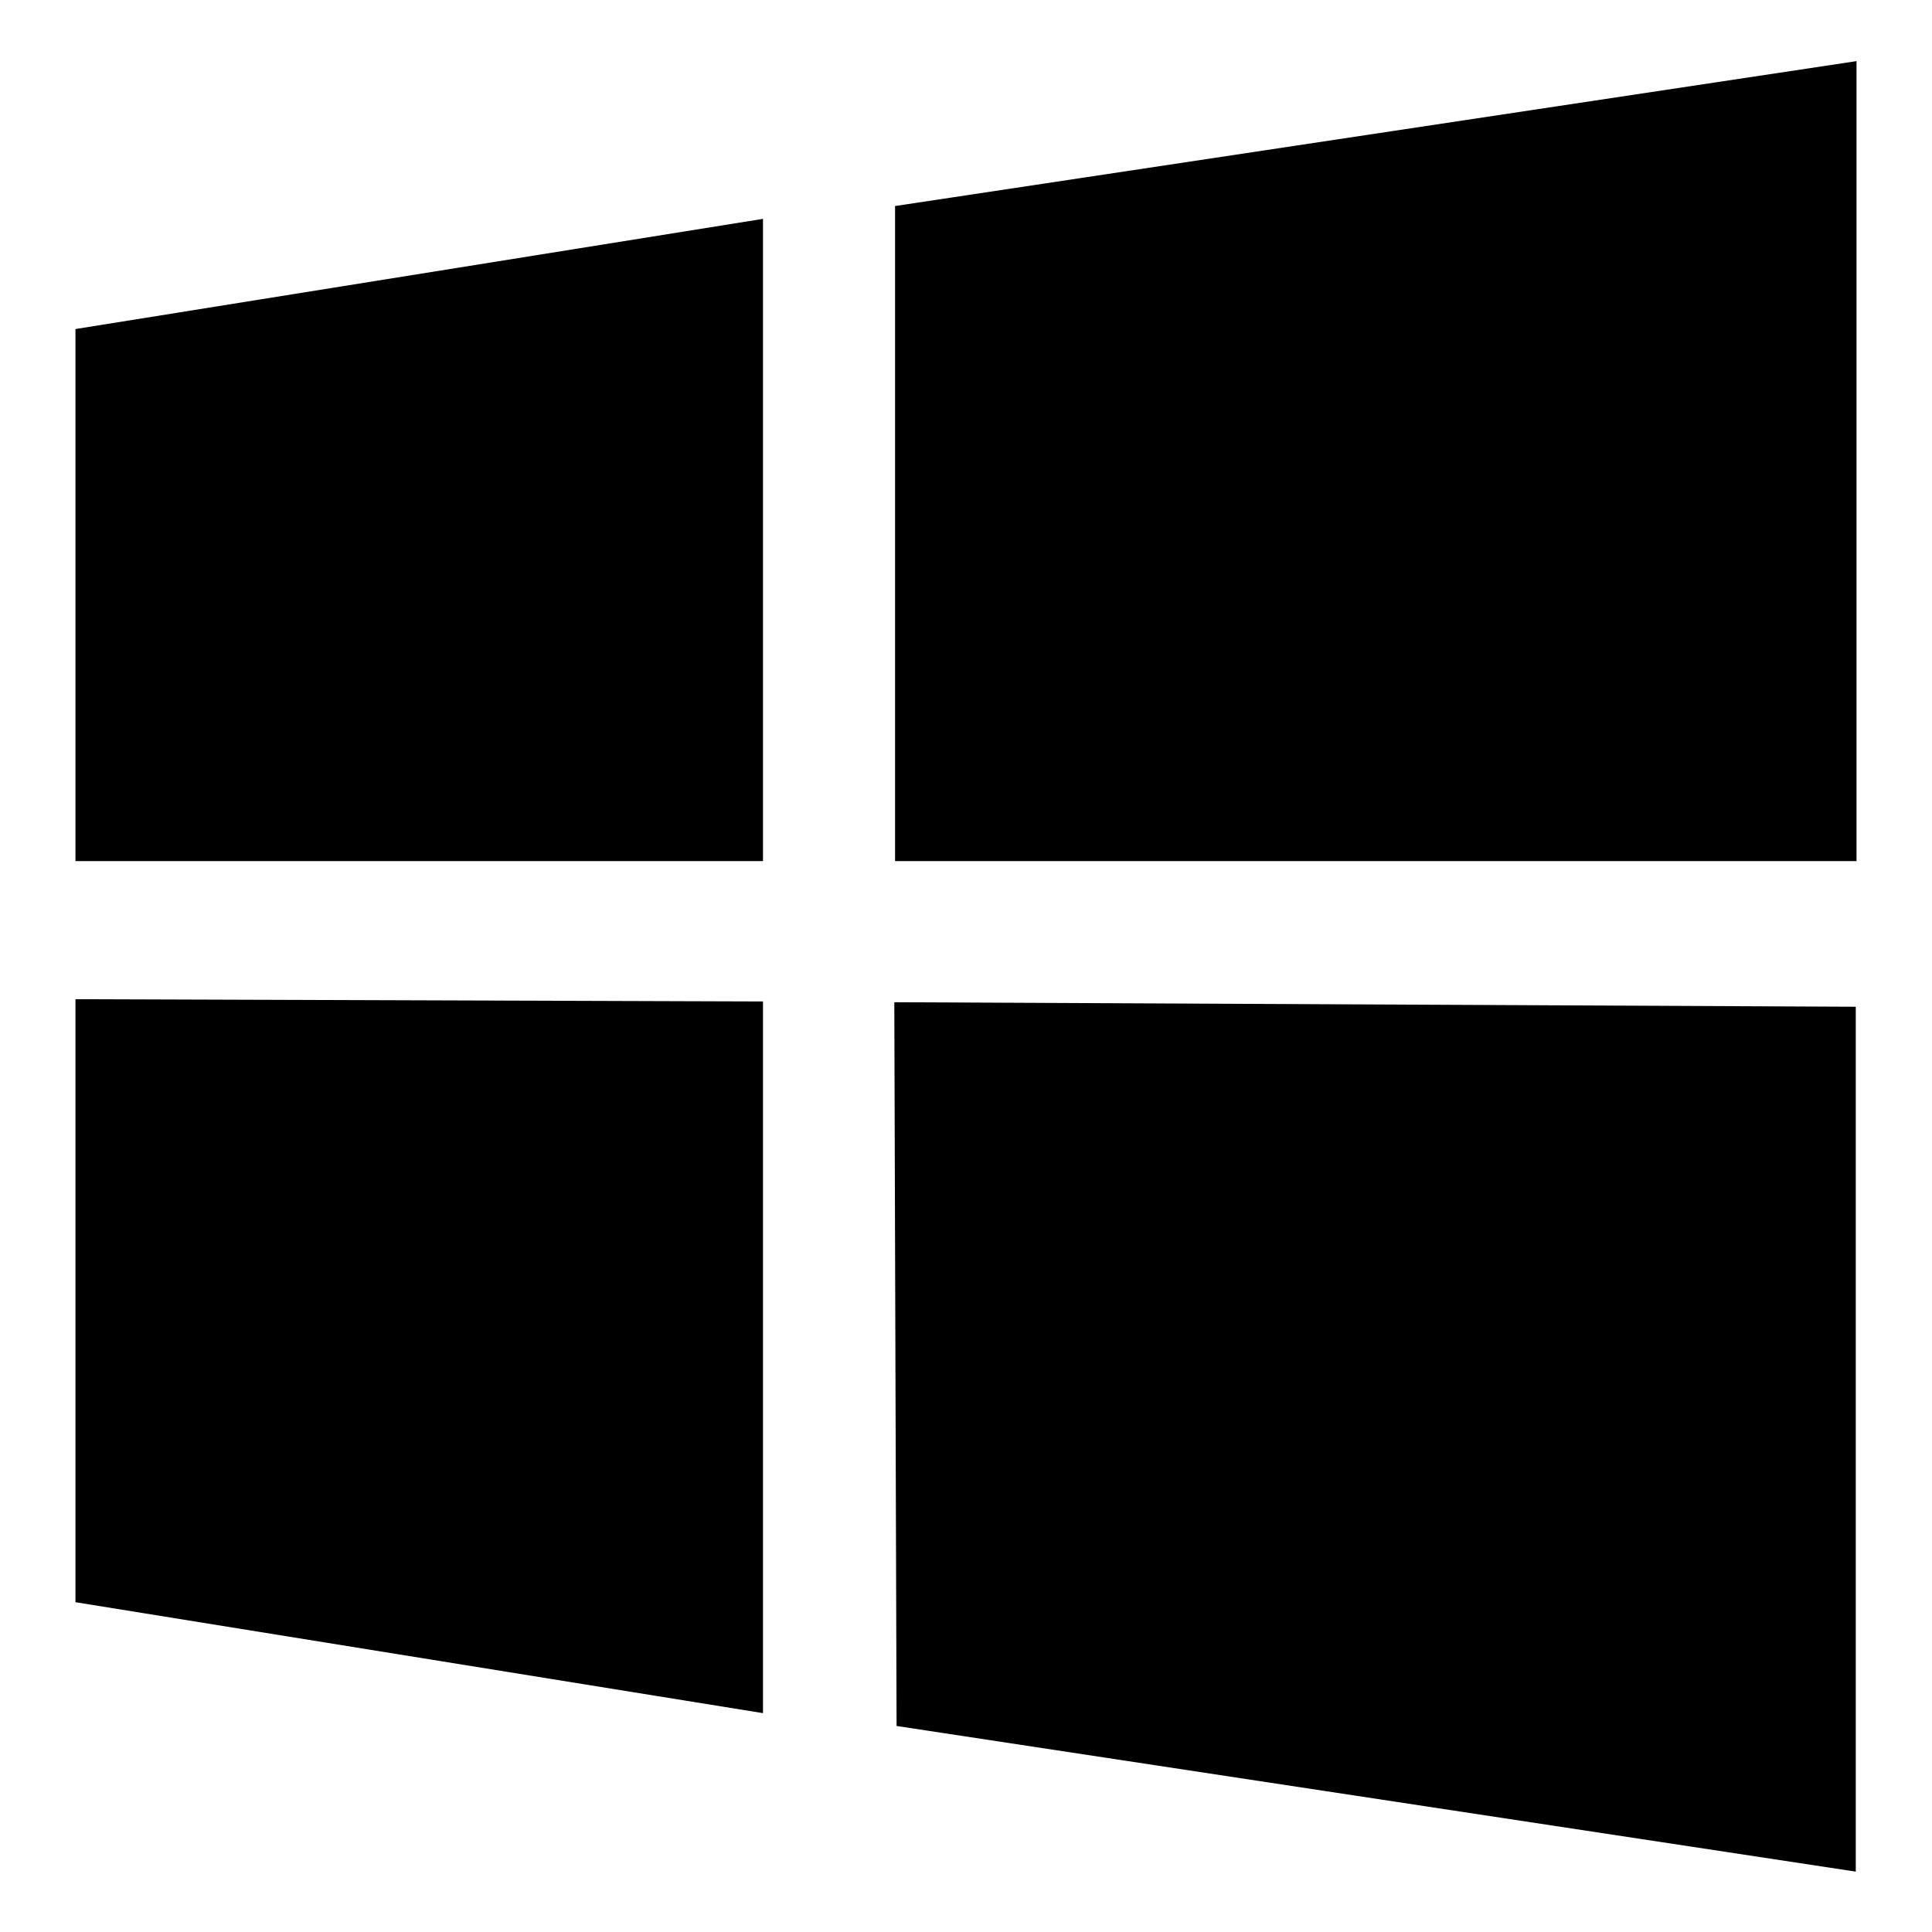 <?xml version="1.0" encoding="utf-8"?>
<!-- Svg Vector Icons : http://www.onlinewebfonts.com/icon -->
<!DOCTYPE svg PUBLIC "-//W3C//DTD SVG 1.1//EN" "http://www.w3.org/Graphics/SVG/1.1/DTD/svg11.dtd">
<svg version="1.1" xmlns="http://www.w3.org/2000/svg" xmlns:xlink="http://www.w3.org/1999/xlink" x="0px" y="0px" viewBox="0 0 256 256" enable-background="new 0 0 256 256" xml:space="preserve">
<g><g><path fill="#000000" d="M118.8,228.7l-0.3-95.9l127.4,0.6v114.6L118.8,228.7z M118.6,27.3L246,8.1v106H118.6V27.3L118.6,27.3z M10,132.4l91.1,0.3V227L10,212.3V132.4L10,132.4z M10,114.1V43.6L101.1,29v85.1L10,114.1L10,114.1z"/></g></g>
</svg>